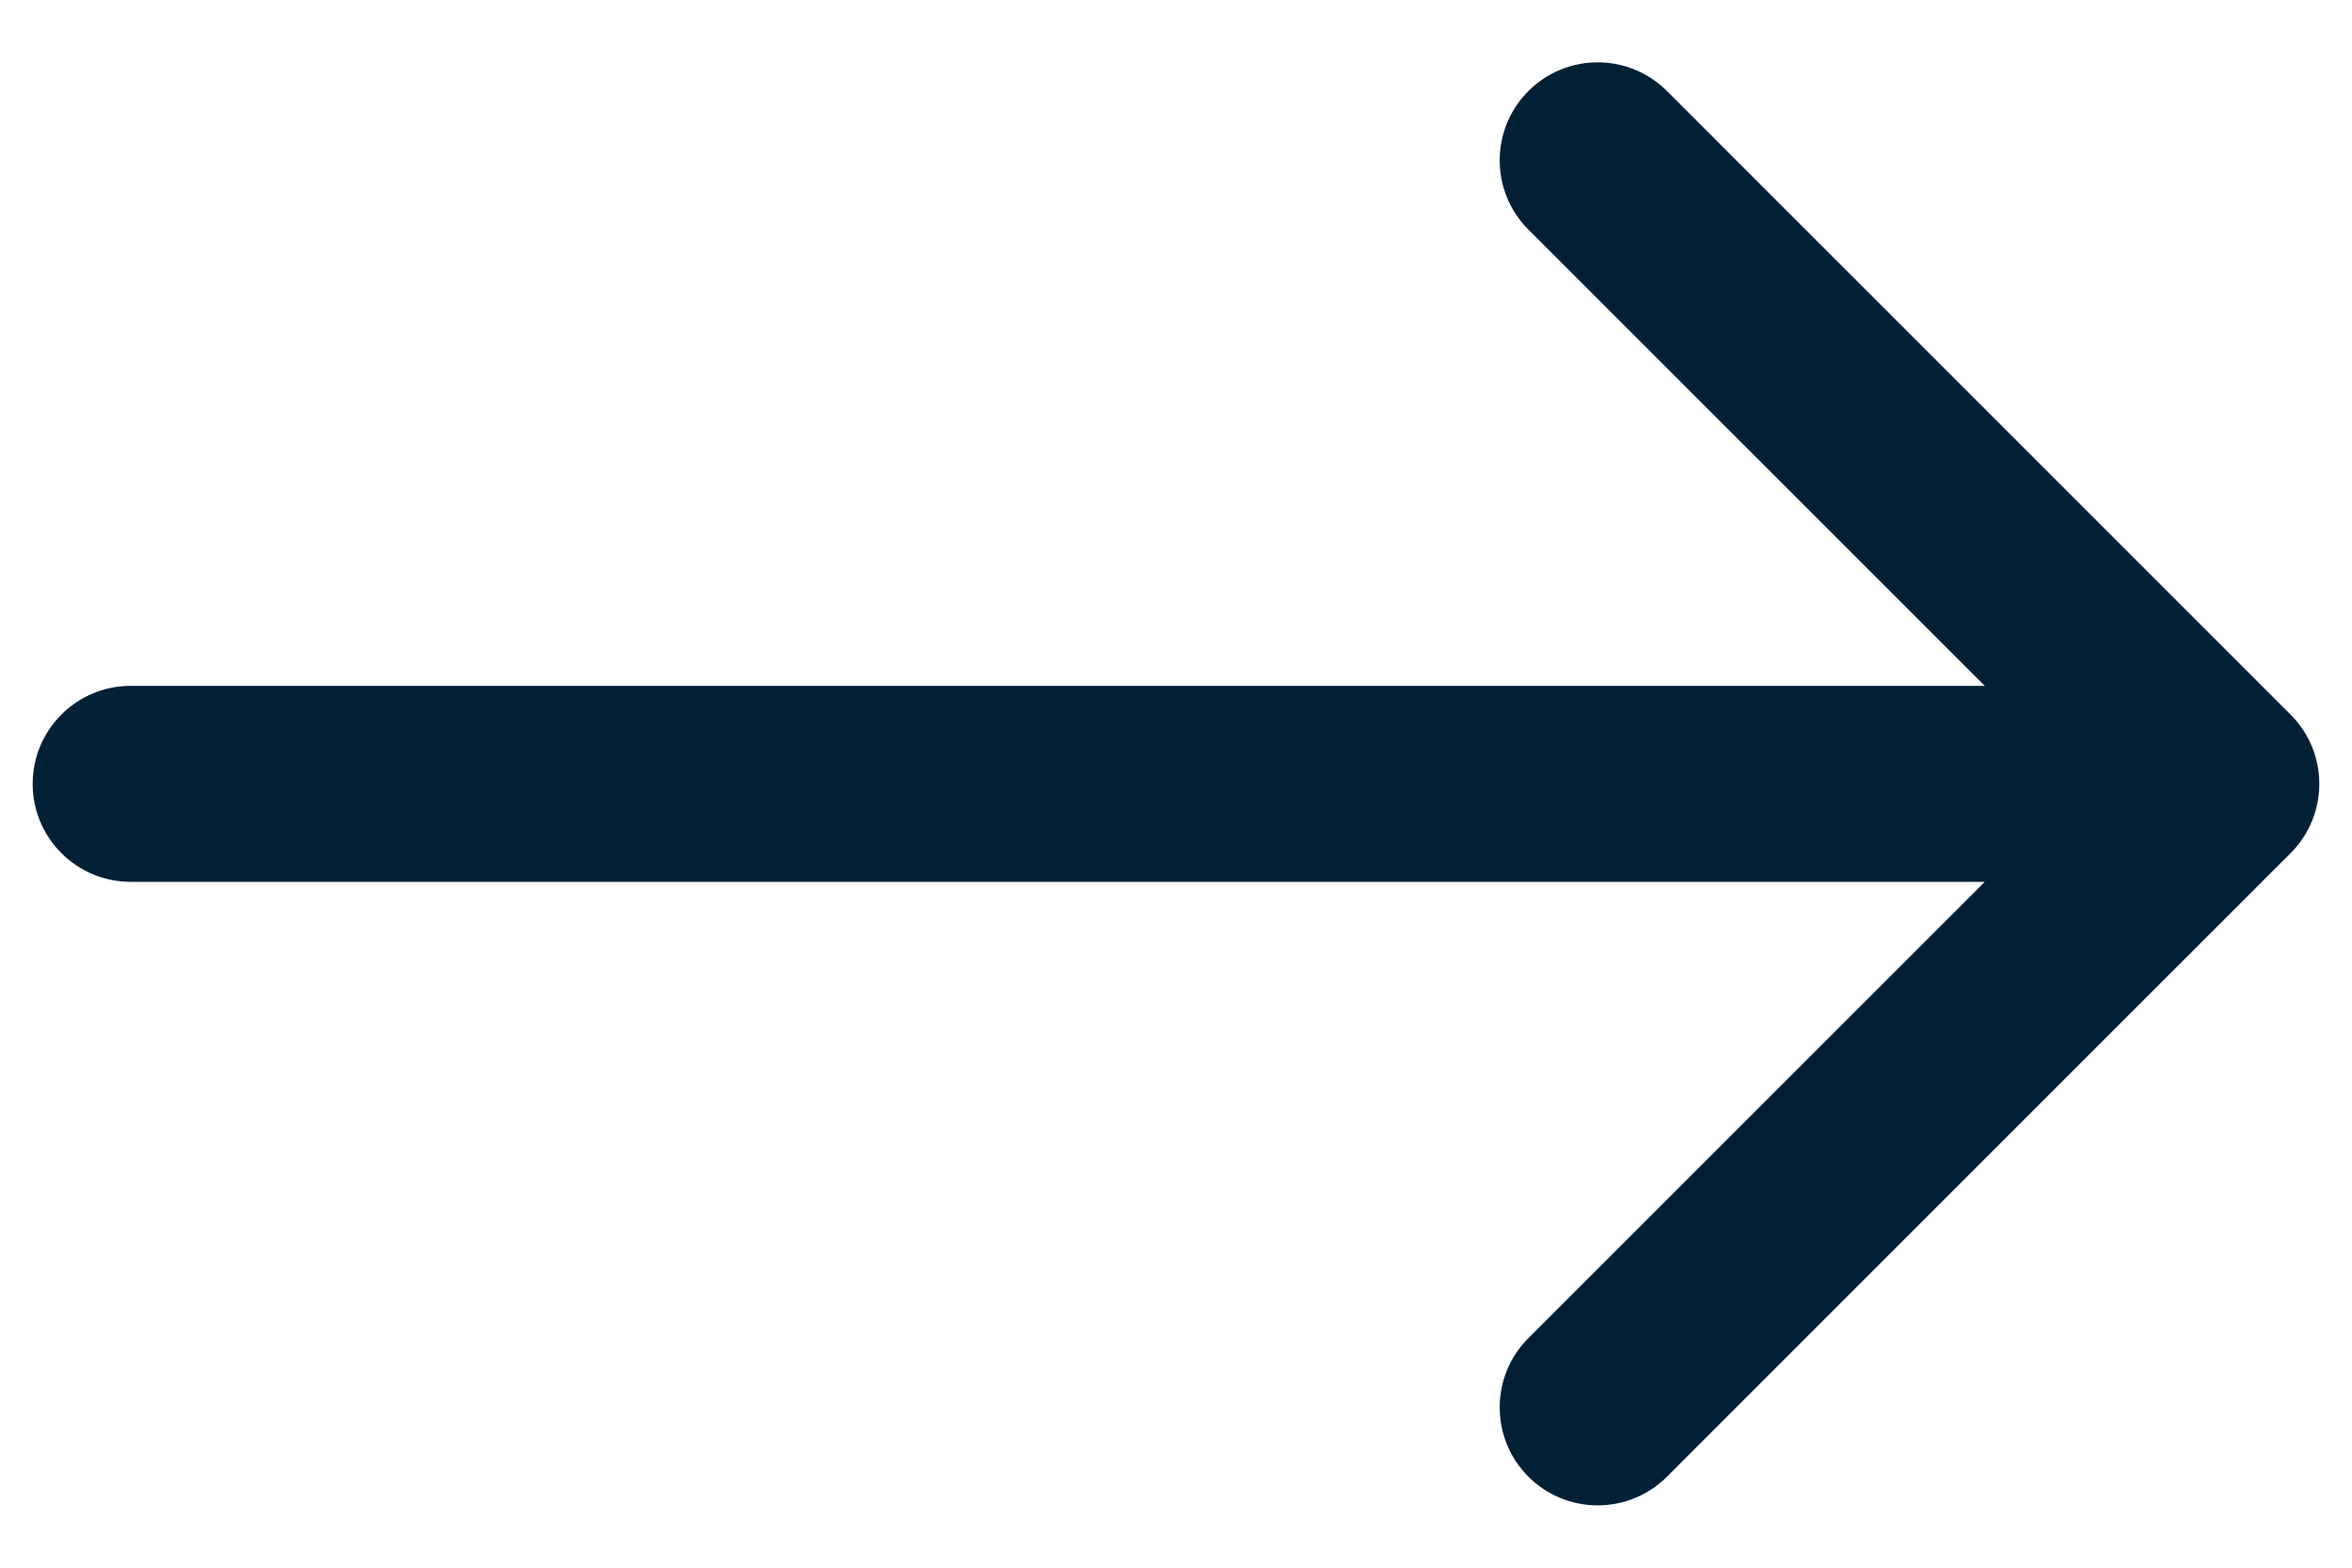 <?xml version="1.0" encoding="UTF-8"?> <svg xmlns="http://www.w3.org/2000/svg" width="36" height="24" viewBox="0 0 36 24" fill="none"><path d="M23.394 1.394C23.979 0.808 24.929 0.808 25.515 1.394L35.06 10.94C35.646 11.525 35.646 12.475 35.06 13.061L25.515 22.607C24.929 23.192 23.979 23.192 23.394 22.607C22.808 22.021 22.808 21.071 23.394 20.485L30.379 13.5H2C1.172 13.5 0.5 12.828 0.5 12C0.5 11.172 1.172 10.5 2 10.5H30.379L23.394 3.515C22.808 2.929 22.808 1.979 23.394 1.394Z" fill="#012036"></path></svg> 